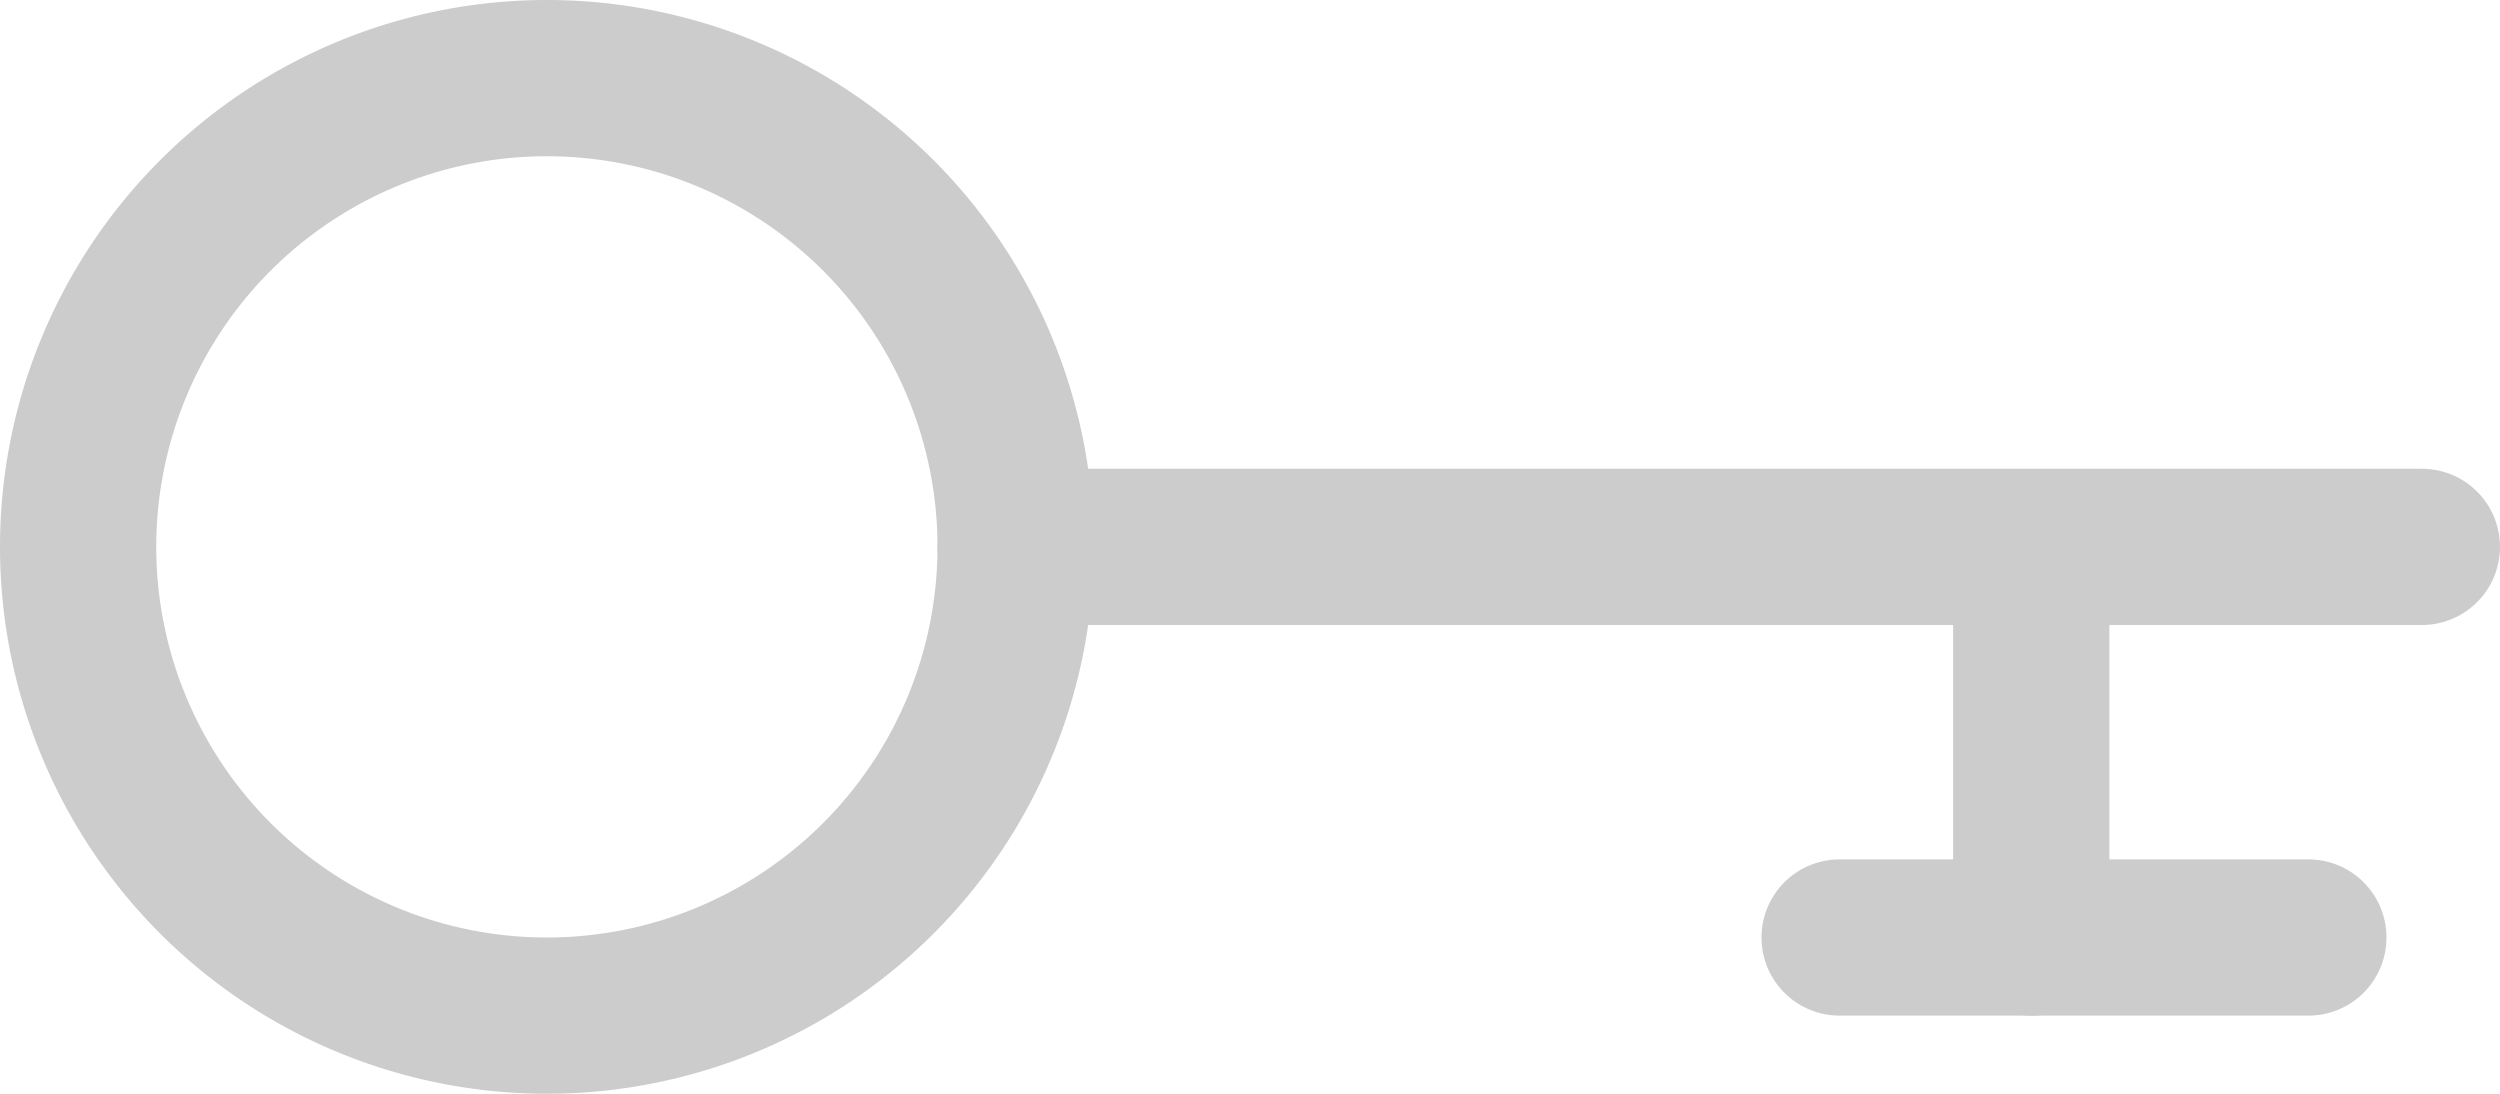 <svg xmlns="http://www.w3.org/2000/svg" width="32" height="14" viewBox="0 0 32 14"><defs><style>.a,.b,.c{fill:none;}.a,.b{stroke:#ccc;stroke-width:2px;}.b{stroke-linecap:round;}</style></defs><path class="a" d="M13,7A6,6,0,1,1,7,1,6,6,0,0,1,13,7Z"/><line class="b" x1="13" y1="7" x2="31" y2="7"/><line class="b" x1="23.547" y1="12" x2="29.547" y2="12"/><line class="b" x1="26" y1="12" x2="26" y2="8"/><rect class="c" width="33" height="14"/></svg>